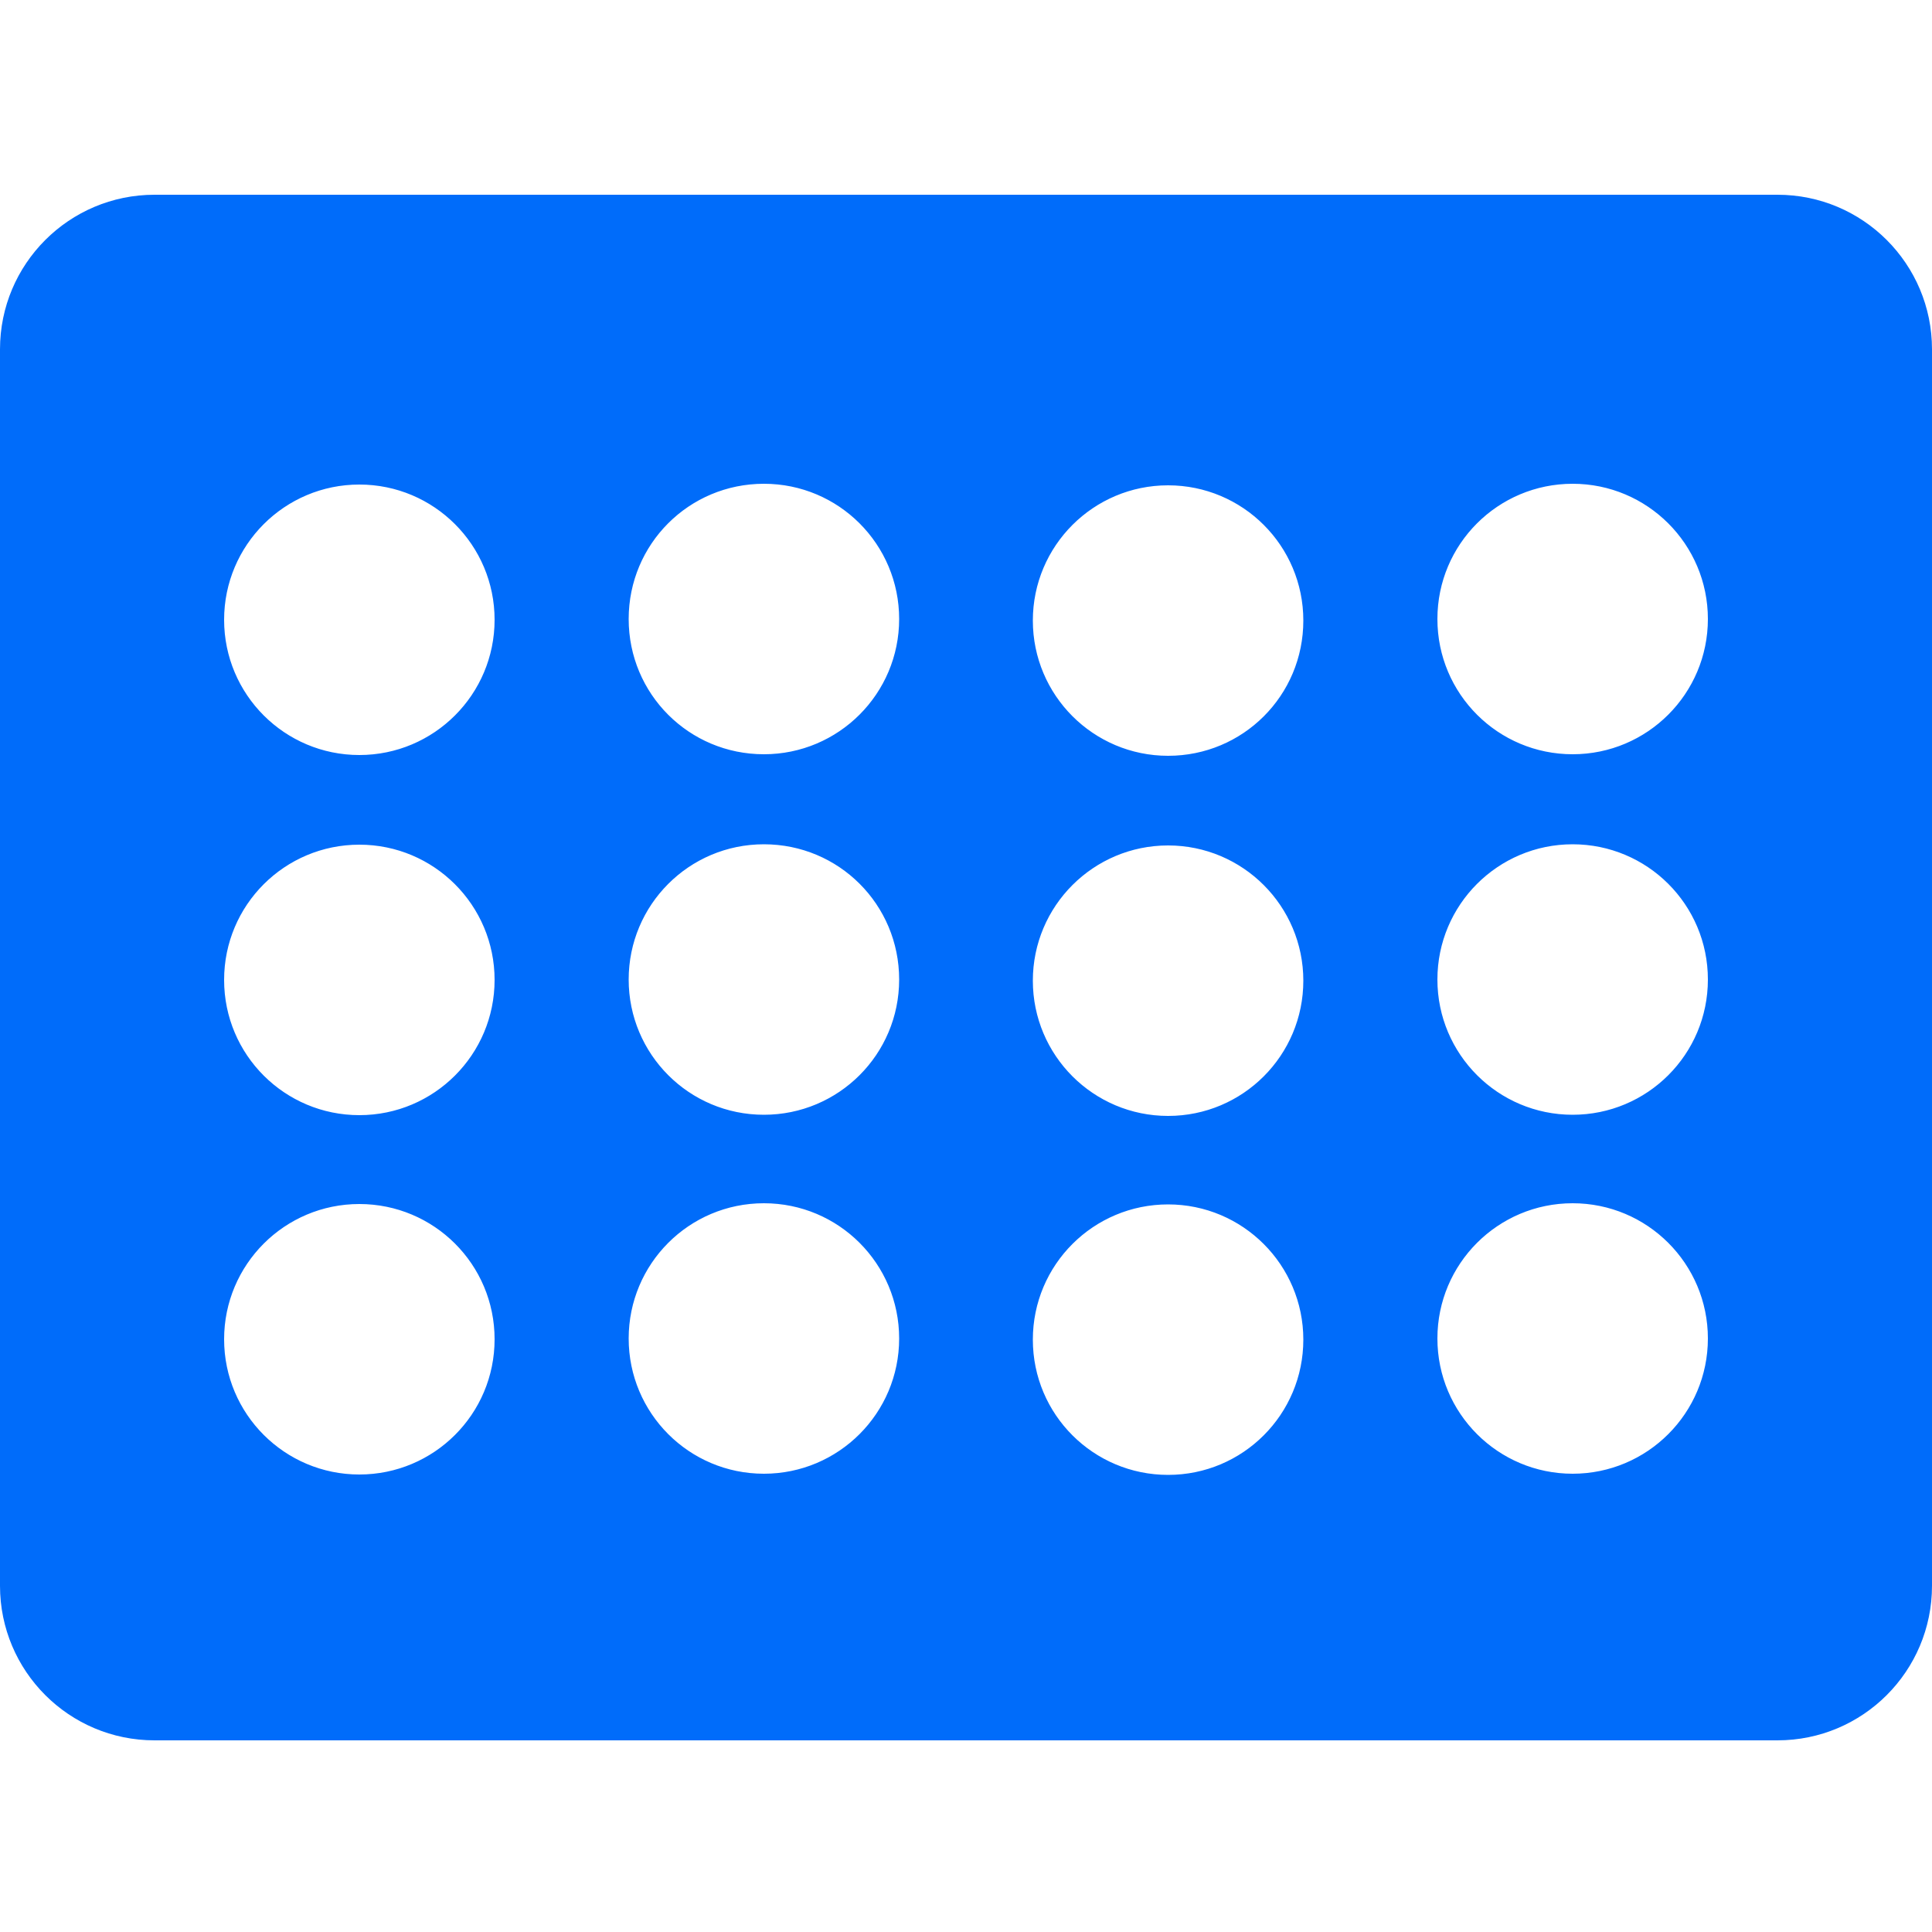 <svg width="30" height="30" viewBox="0 0 30 30" fill="none" xmlns="http://www.w3.org/2000/svg">
<path fill-rule="evenodd" clip-rule="evenodd" d="M27.6 3.024H2.4C1.074 3.024 0 4.098 0 5.424V24.624C0 25.95 1.074 27.024 2.4 27.024H27.6C28.926 27.024 30 25.95 30 24.624V5.424C30 4.098 28.926 3.024 27.6 3.024ZM5.58 18.696C6.738 18.696 7.68 19.632 7.68 20.796C7.68 21.96 6.738 22.896 5.58 22.896C4.42 22.896 3.48 21.956 3.48 20.796C3.48 19.636 4.42 18.696 5.58 18.696ZM5.58 17.316C4.422 17.316 3.48 16.38 3.48 15.216C3.48 14.052 4.422 13.116 5.58 13.116C6.74 13.116 7.68 14.056 7.68 15.216C7.68 16.376 6.74 17.316 5.58 17.316ZM11.862 22.884C10.698 22.884 9.762 21.942 9.762 20.784C9.762 19.626 10.698 18.684 11.862 18.684C13.026 18.684 13.962 19.626 13.962 20.784C13.962 21.944 13.022 22.884 11.862 22.884ZM11.862 17.31C10.698 17.31 9.762 16.368 9.762 15.21C9.762 14.052 10.698 13.11 11.862 13.11C13.026 13.11 13.962 14.046 13.962 15.21C13.962 16.374 13.02 17.31 11.862 17.31ZM11.862 11.712C10.698 11.712 9.762 10.776 9.762 9.612C9.762 8.448 10.698 7.512 11.862 7.512C13.026 7.512 13.962 8.454 13.962 9.612C13.962 10.772 13.022 11.712 11.862 11.712ZM18.138 22.902C16.98 22.902 16.038 21.966 16.038 20.802C16.038 19.638 16.98 18.702 18.138 18.702C19.298 18.702 20.238 19.642 20.238 20.802C20.238 21.96 19.302 22.902 18.138 22.902ZM20.238 15.228C20.238 16.386 19.302 17.328 18.138 17.328C16.978 17.328 16.038 16.388 16.038 15.228C16.038 14.068 16.978 13.128 18.138 13.128C19.298 13.128 20.238 14.068 20.238 15.228ZM18.138 7.536C19.296 7.536 20.238 8.472 20.238 9.636C20.238 10.8 19.302 11.736 18.138 11.736C16.978 11.736 16.038 10.796 16.038 9.636C16.038 8.476 16.978 7.536 18.138 7.536ZM24.42 13.11C25.578 13.11 26.52 14.046 26.52 15.21C26.52 16.374 25.578 17.31 24.42 17.31C23.26 17.31 22.32 16.37 22.32 15.21C22.32 14.05 23.26 13.11 24.42 13.11ZM24.42 11.712C23.262 11.712 22.32 10.776 22.32 9.612C22.32 8.448 23.262 7.512 24.42 7.512C25.58 7.512 26.52 8.452 26.52 9.612C26.52 10.772 25.58 11.712 24.42 11.712ZM7.68 9.624C7.68 10.784 6.74 11.724 5.58 11.724C4.42 11.724 3.48 10.784 3.48 9.624C3.48 8.464 4.42 7.524 5.58 7.524C6.74 7.524 7.68 8.464 7.68 9.624ZM26.52 20.784C26.52 21.944 25.58 22.884 24.42 22.884C23.26 22.884 22.32 21.944 22.32 20.784C22.32 19.624 23.26 18.684 24.42 18.684C25.58 18.684 26.52 19.624 26.52 20.784Z" fill="#006CFA"/>
</svg>
